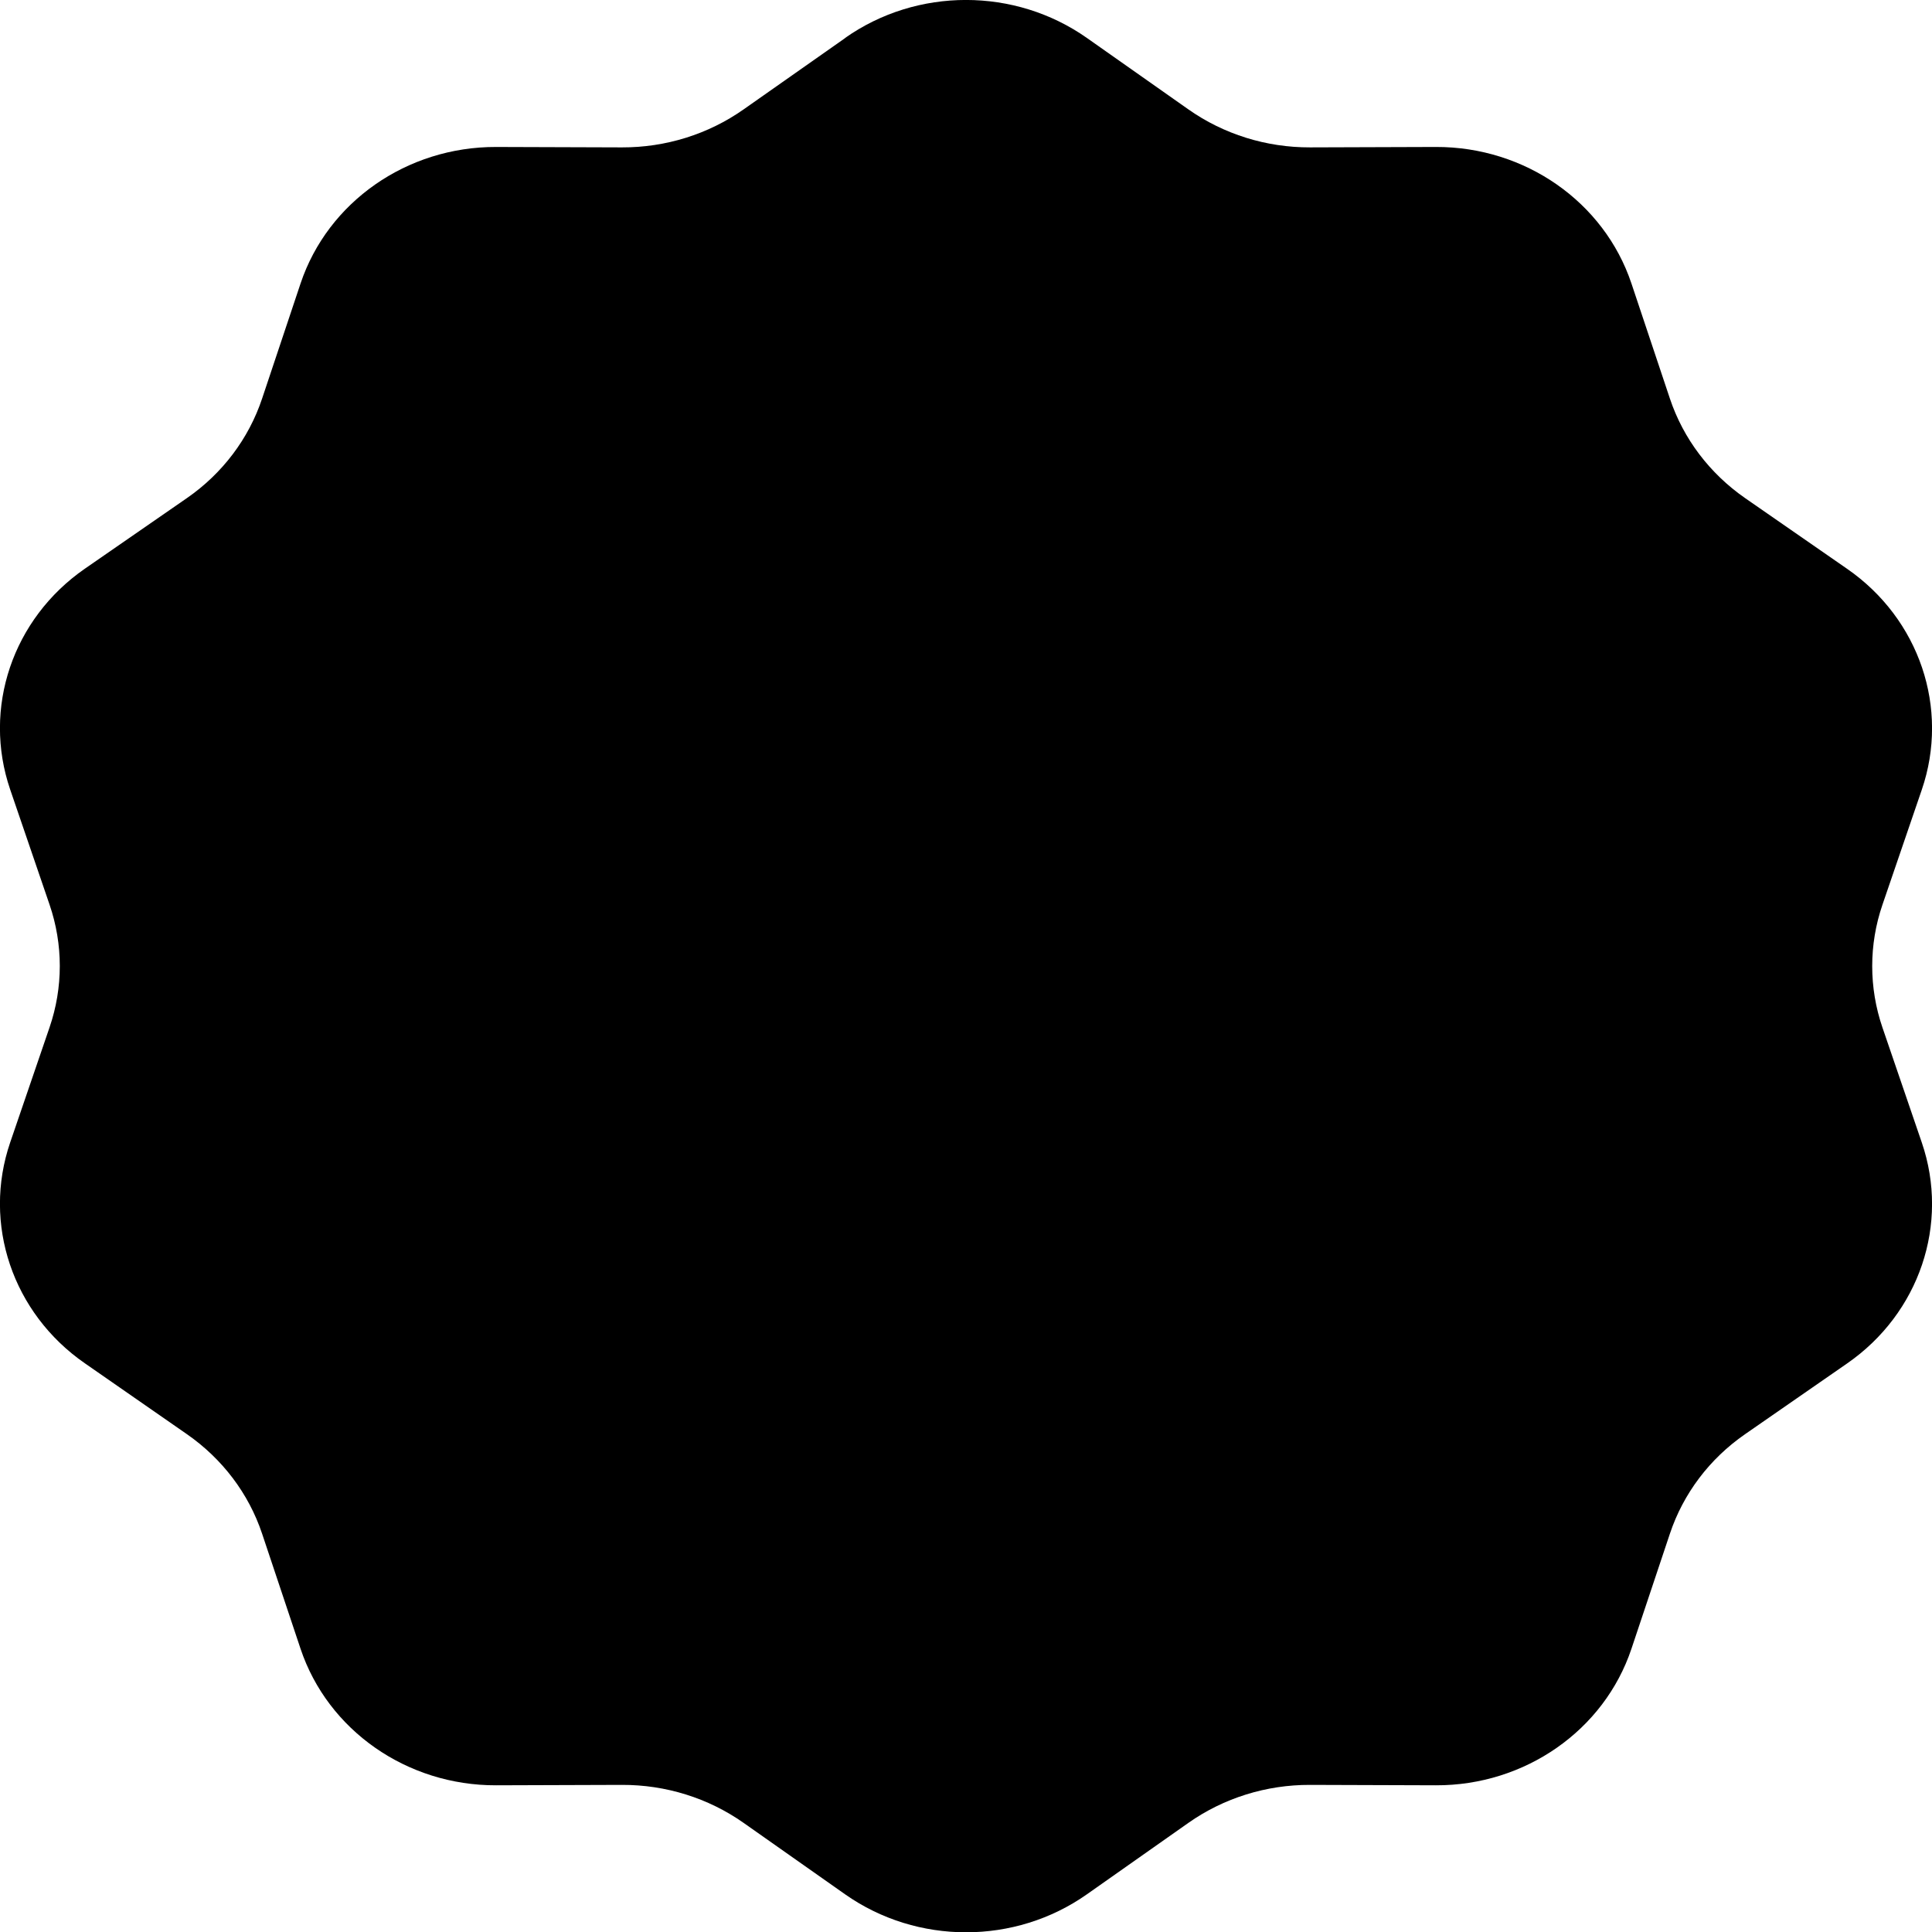 <?xml version="1.0" encoding="utf-8"?><!-- Скачано с сайта svg4.ru / Downloaded from svg4.ru -->
<svg fill="#000000" width="800px" height="800px" viewBox="0 0 14 14" role="img" focusable="false" aria-hidden="true" xmlns="http://www.w3.org/2000/svg"><path d="m 6.124,0.275 c 0.521,-0.367 1.23,-0.367 1.752,0 l 0.736,0.518 c 0.256,0.18 0.564,0.276 0.881,0.275 l 0.912,-0.003 c 0.646,-0.002 1.219,0.398 1.417,0.989 l 0.279,0.835 c 0.097,0.29 0.288,0.542 0.544,0.72 l 0.74,0.513 c 0.524,0.363 0.743,1.011 0.541,1.601 l -0.285,0.833 c -0.099,0.289 -0.099,0.601 0,0.89 l 0.285,0.833 c 0.202,0.59 -0.017,1.238 -0.541,1.601 l -0.74,0.513 c -0.257,0.178 -0.447,0.43 -0.544,0.72 l -0.279,0.835 c -0.198,0.591 -0.771,0.991 -1.417,0.989 l -0.912,-0.003 c -0.317,-10e-4 -0.625,0.095 -0.881,0.275 l -0.736,0.518 c -0.521,0.367 -1.23,0.367 -1.752,0 l -0.736,-0.518 c -0.256,-0.18 -0.564,-0.276 -0.881,-0.275 l -0.912,0.003 c -0.646,0.002 -1.219,-0.398 -1.417,-0.989 l -0.279,-0.835 c -0.097,-0.29 -0.288,-0.542 -0.544,-0.72 L 0.615,9.879 c -0.524,-0.363 -0.743,-1.011 -0.541,-1.601 l 0.285,-0.833 c 0.099,-0.289 0.099,-0.601 0,-0.89 l -0.285,-0.833 c -0.202,-0.59 0.017,-1.238 0.541,-1.601 L 1.355,3.609 c 0.257,-0.178 0.447,-0.43 0.544,-0.72 l 0.279,-0.835 c 0.198,-0.591 0.771,-0.991 1.417,-0.989 l 0.912,0.003 c 0.317,9.8e-4 0.625,-0.095 0.881,-0.275 l 0.736,-0.517 z"/></svg>
